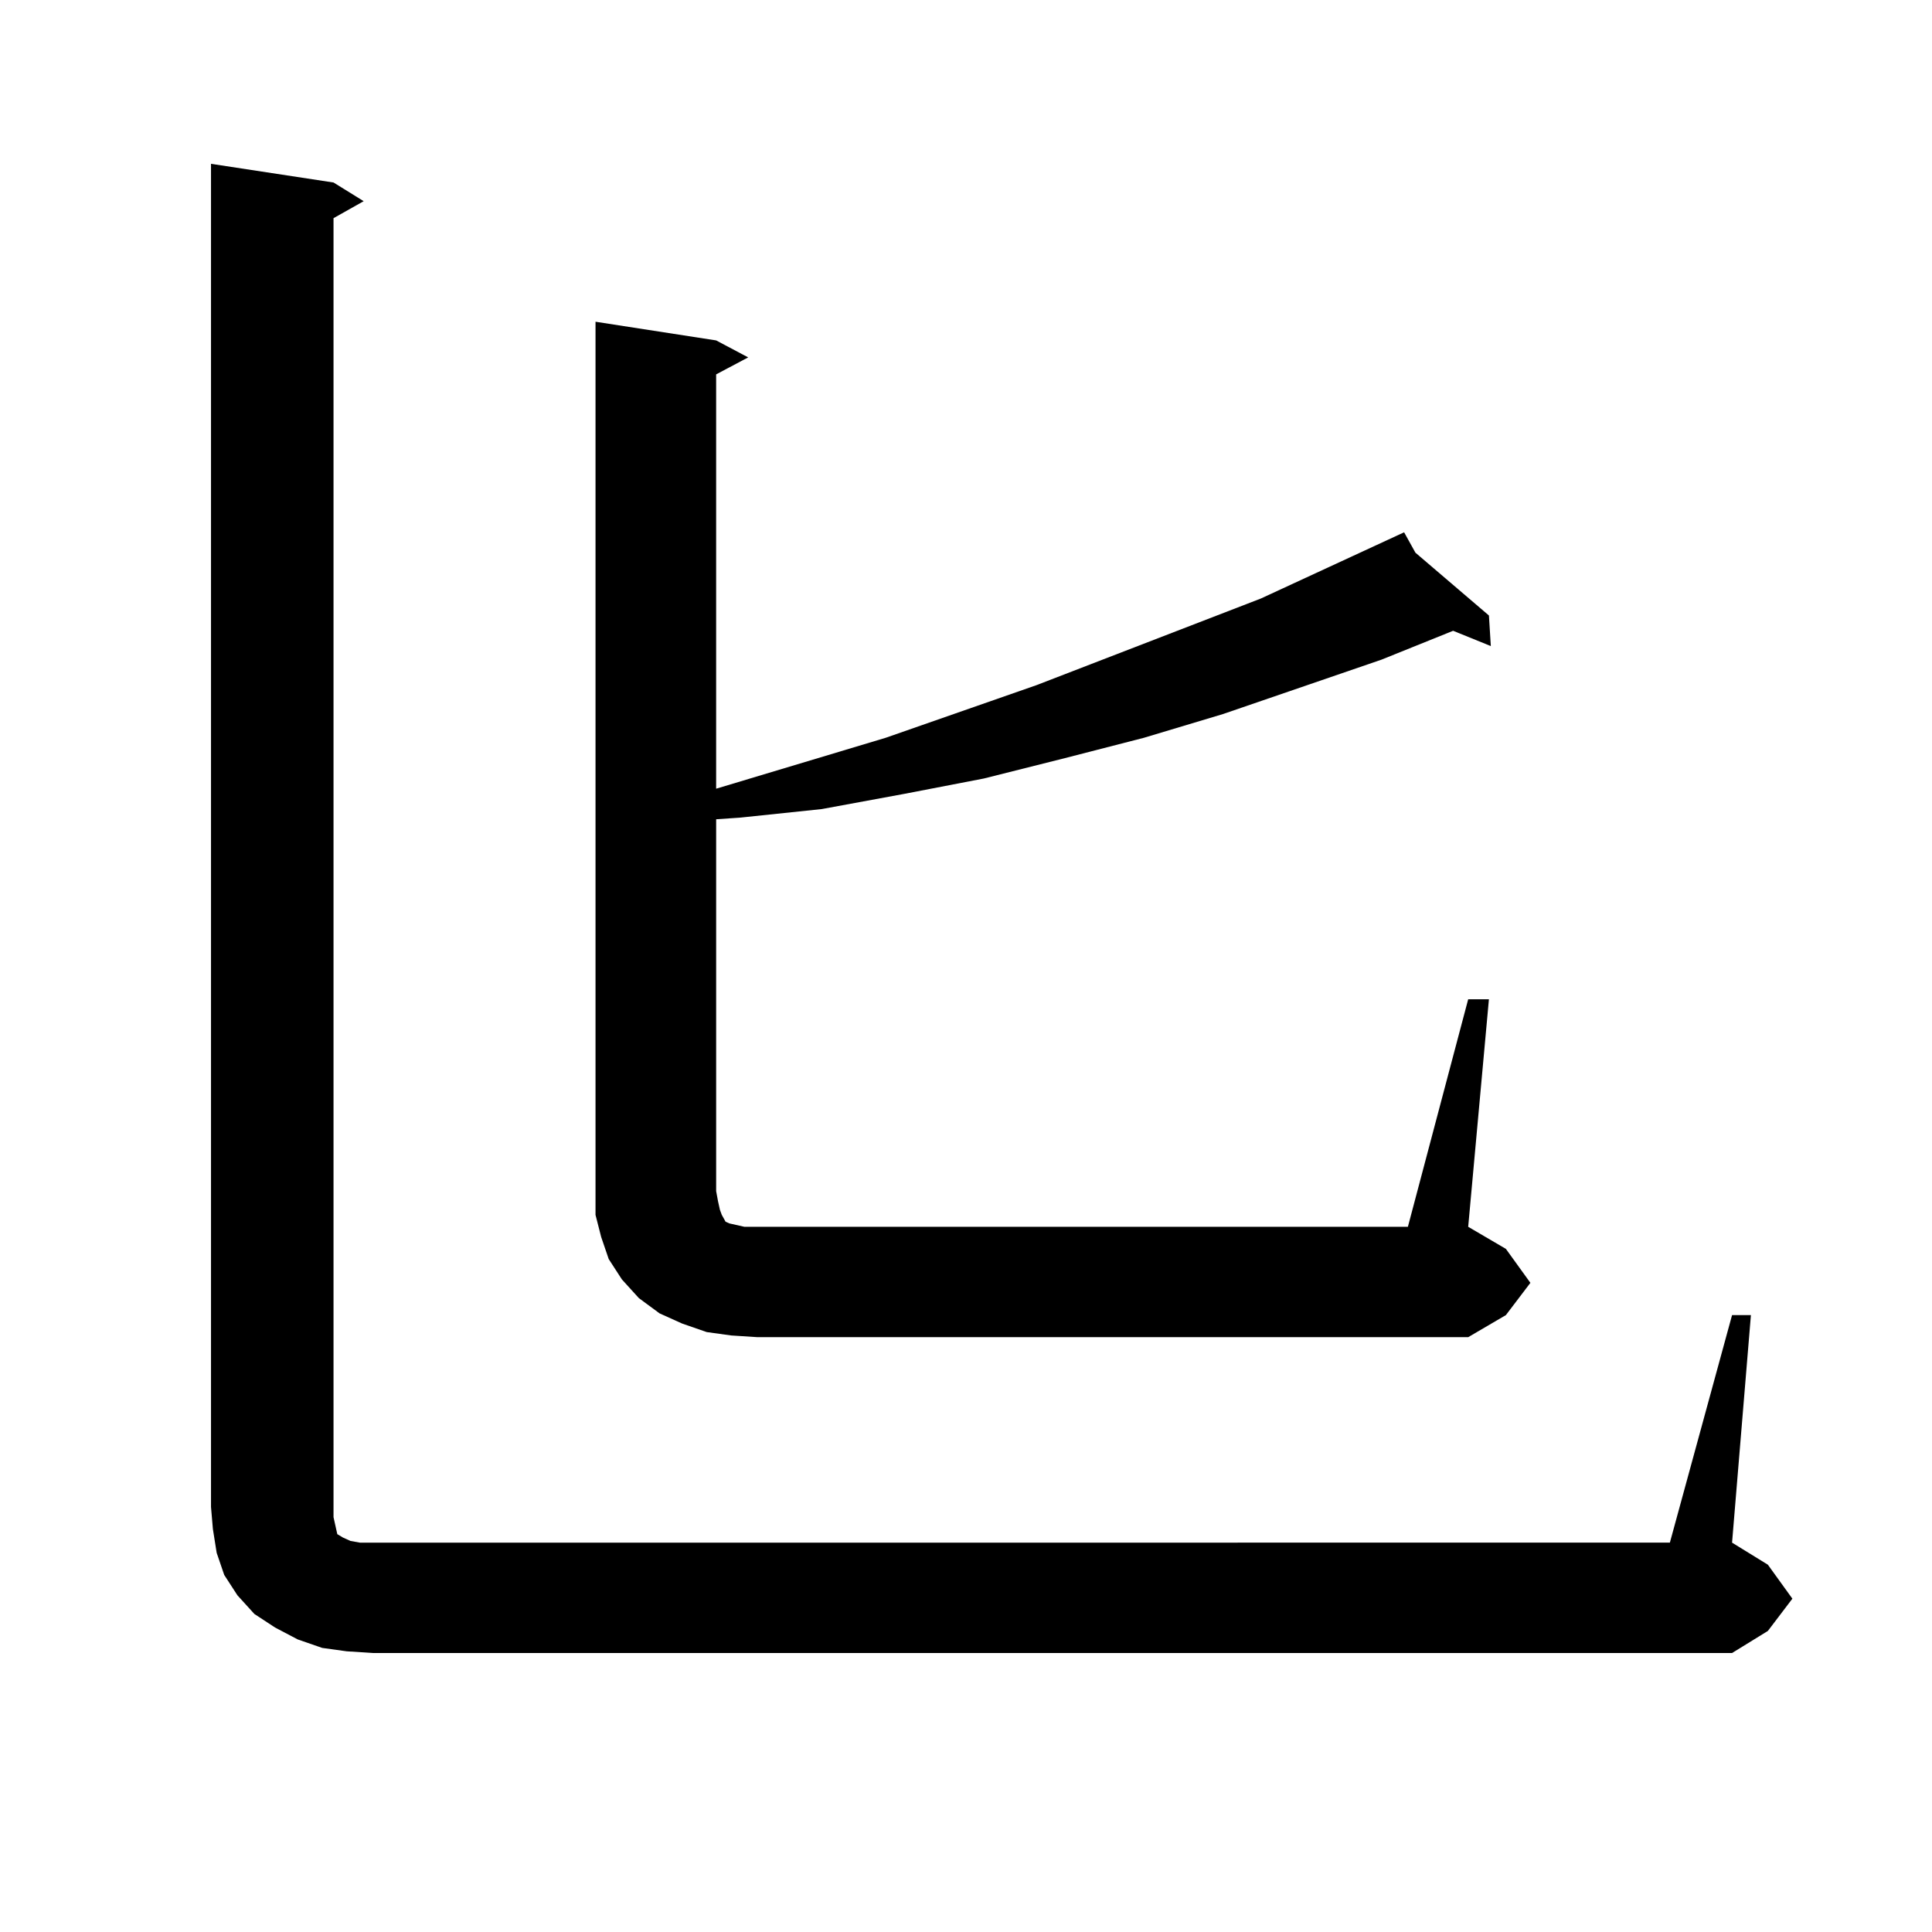 <?xml version="1.0" encoding="utf-8"?>
<!-- Generator: Adobe Illustrator 16.0.0, SVG Export Plug-In . SVG Version: 6.00 Build 0)  -->
<!DOCTYPE svg PUBLIC "-//W3C//DTD SVG 1.1//EN" "http://www.w3.org/Graphics/SVG/1.1/DTD/svg11.dtd">
<svg version="1.1" id="图层_1" xmlns="http://www.w3.org/2000/svg" xmlns:xlink="http://www.w3.org/1999/xlink" x="0px" y="0px"
	 width="1000px" height="1000px" viewBox="0 0 1000 1000" enable-background="new 0 0 1000 1000" xml:space="preserve">
<path d="M179.459,854.715l-12.683-1.758l-12.683-4.395l-11.707-6.152l-10.731-7.031l-8.78-9.668l-6.829-10.547l-3.902-11.426
	l-1.951-12.305l-0.976-11.426V84.793l63.413,9.668l15.609,9.668l-15.609,8.789v672.363l0.976,4.395l0.976,4.395l2.927,1.758
	l3.902,1.758l4.878,0.879h6.829H864.32l32.194-117.773h9.756l-9.756,117.773l18.536,11.426l12.683,17.578l-12.683,16.699
	l-18.536,11.426H193.117L179.459,854.715z M759.933,517.215h10.731l-10.731,117.773l19.512,11.426l12.683,17.578l-12.683,16.699
	l-19.512,11.426H392.137l-13.658-0.879l-12.683-1.758l-12.683-4.395l-11.707-5.273l-10.731-7.91l-8.78-9.668l-6.829-10.547
	l-3.902-11.426l-2.927-11.426v-12.305v-450l62.438,9.668l16.585,8.789l-16.585,8.789V408.23l87.803-26.367l78.047-27.246
	l116.095-44.824l74.145-34.277l5.854,10.547l38.048,32.52l0.976,15.82l-19.512-7.91l-37.072,14.941l-81.949,28.125l-40.975,12.305
	l-40.975,10.547l-41.95,10.547l-40.975,7.91l-42.926,7.91l-41.95,4.395l-12.683,0.879v192.48l0.976,5.273l0.976,4.395l0.976,2.637
	l0.976,1.758l0.976,1.758l1.951,0.879l3.902,0.879l3.902,0.879h6.829h336.577L759.933,517.215z"/>
</svg>
